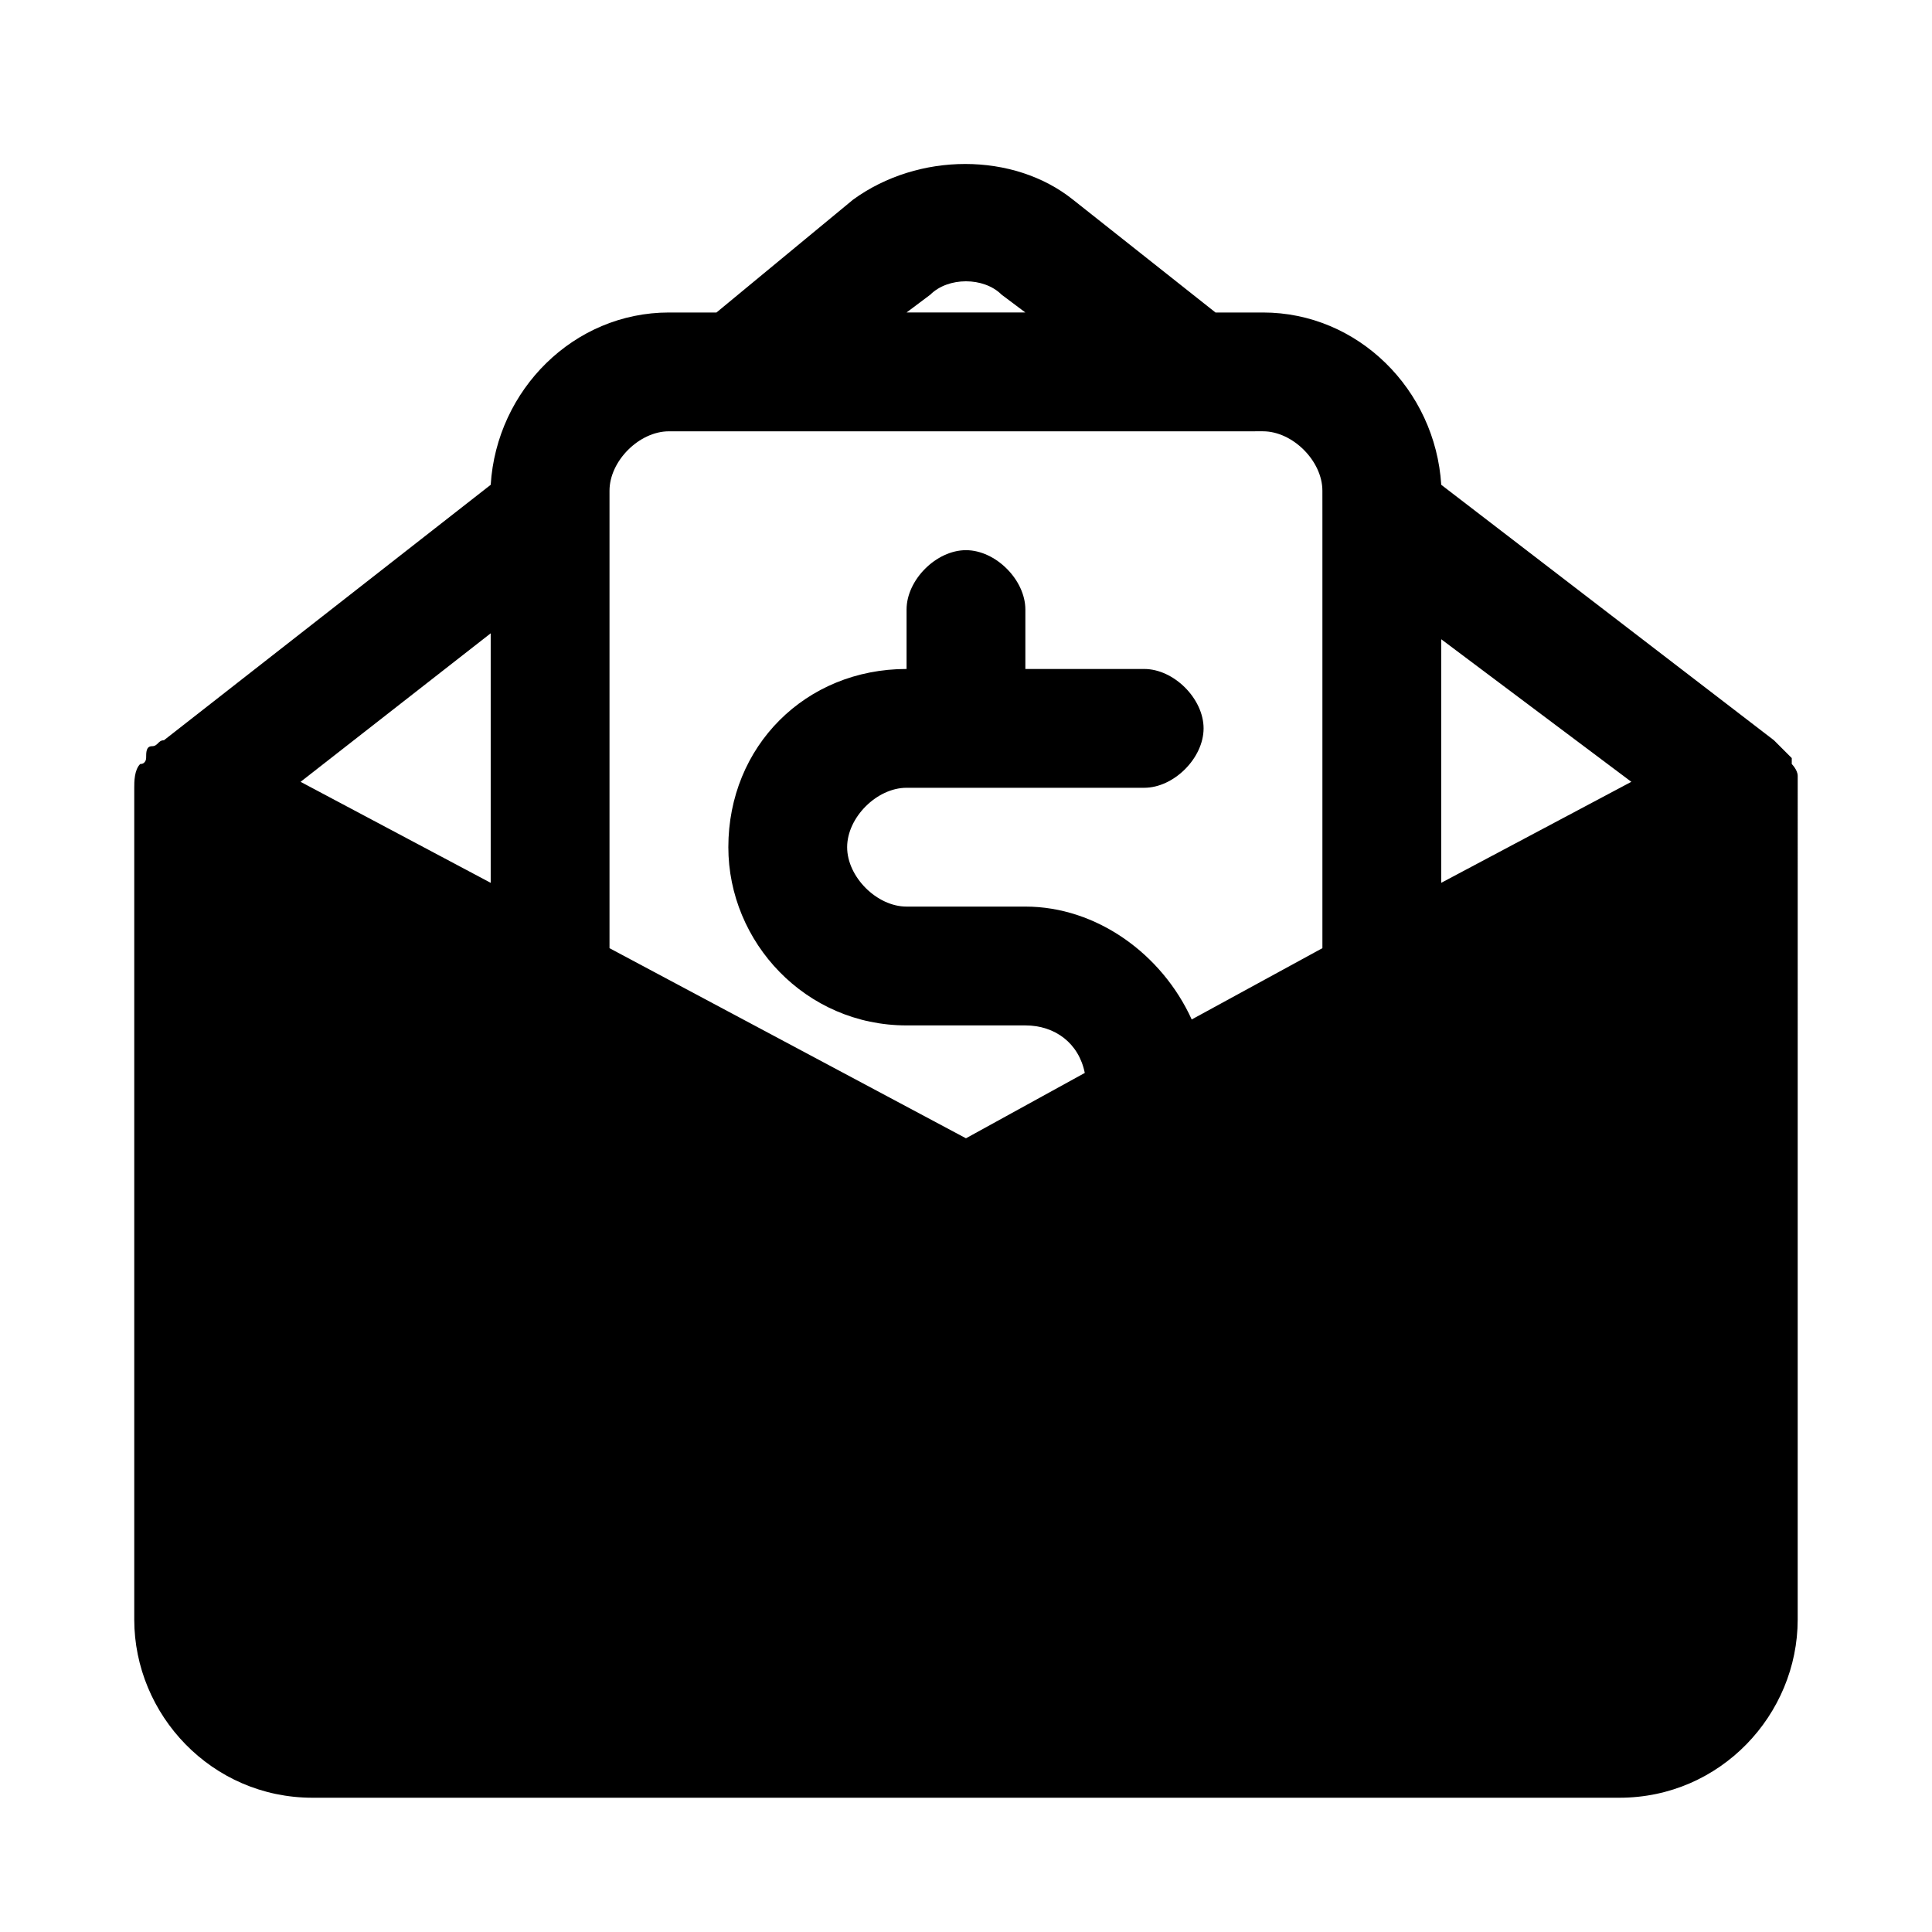 <?xml version="1.0" encoding="UTF-8"?>
<!-- Uploaded to: ICON Repo, www.svgrepo.com, Generator: ICON Repo Mixer Tools -->
<svg fill="#000000" width="800px" height="800px" version="1.1" viewBox="144 144 512 512" xmlns="http://www.w3.org/2000/svg">
 <path d="m620.41 349.62v0c0-1.574-1.574-3.148-1.574-3.148v-1.574l-4.723-4.723-88.168-67.699c-1.574-25.191-22.039-45.66-47.23-45.66h-12.594l-37.785-29.914c-15.742-12.594-40.934-12.594-58.254 0l-36.211 29.914h-12.598c-25.191 0-45.656 20.469-47.23 45.66l-86.594 67.699c-1.574 0-1.574 1.574-3.148 1.574-1.574 0-1.574 1.574-1.574 3.148 0 0 0 1.574-1.574 1.574-1.574 1.574-1.574 4.723-1.574 6.297v220.42c0 25.191 20.469 47.23 47.23 47.23h346.37c26.766 0 47.23-22.043 47.23-47.23l0.004-220.42v-1.574-1.574zm-346.37 28.34-50.383-26.766 50.383-39.359zm116.5-155.87c4.723-4.723 14.168-4.723 18.895 0l6.297 4.723h-31.488zm103.91 58.254v114.93l-34.637 18.895c-7.871-17.316-25.188-29.914-44.082-29.914h-31.488c-7.871 0-15.742-7.871-15.742-15.742 0-7.871 7.871-15.742 15.742-15.742h62.977c7.871 0 15.742-7.871 15.742-15.742s-7.871-15.742-15.742-15.742h-31.488v-15.742c0-7.871-7.871-15.742-15.742-15.742s-15.742 7.871-15.742 15.742v15.742c-26.766 0-47.23 20.469-47.23 47.23 0 25.191 20.469 47.23 47.23 47.23h31.488c7.871 0 14.168 4.723 15.742 12.594l-31.488 17.32-94.465-50.383v-121.23c0-7.871 7.871-15.742 15.742-15.742h140.12l17.316-0.004c7.871 0 15.742 7.871 15.742 15.742zm31.488 97.613v-64.551l50.383 37.785z"/>
</svg>
